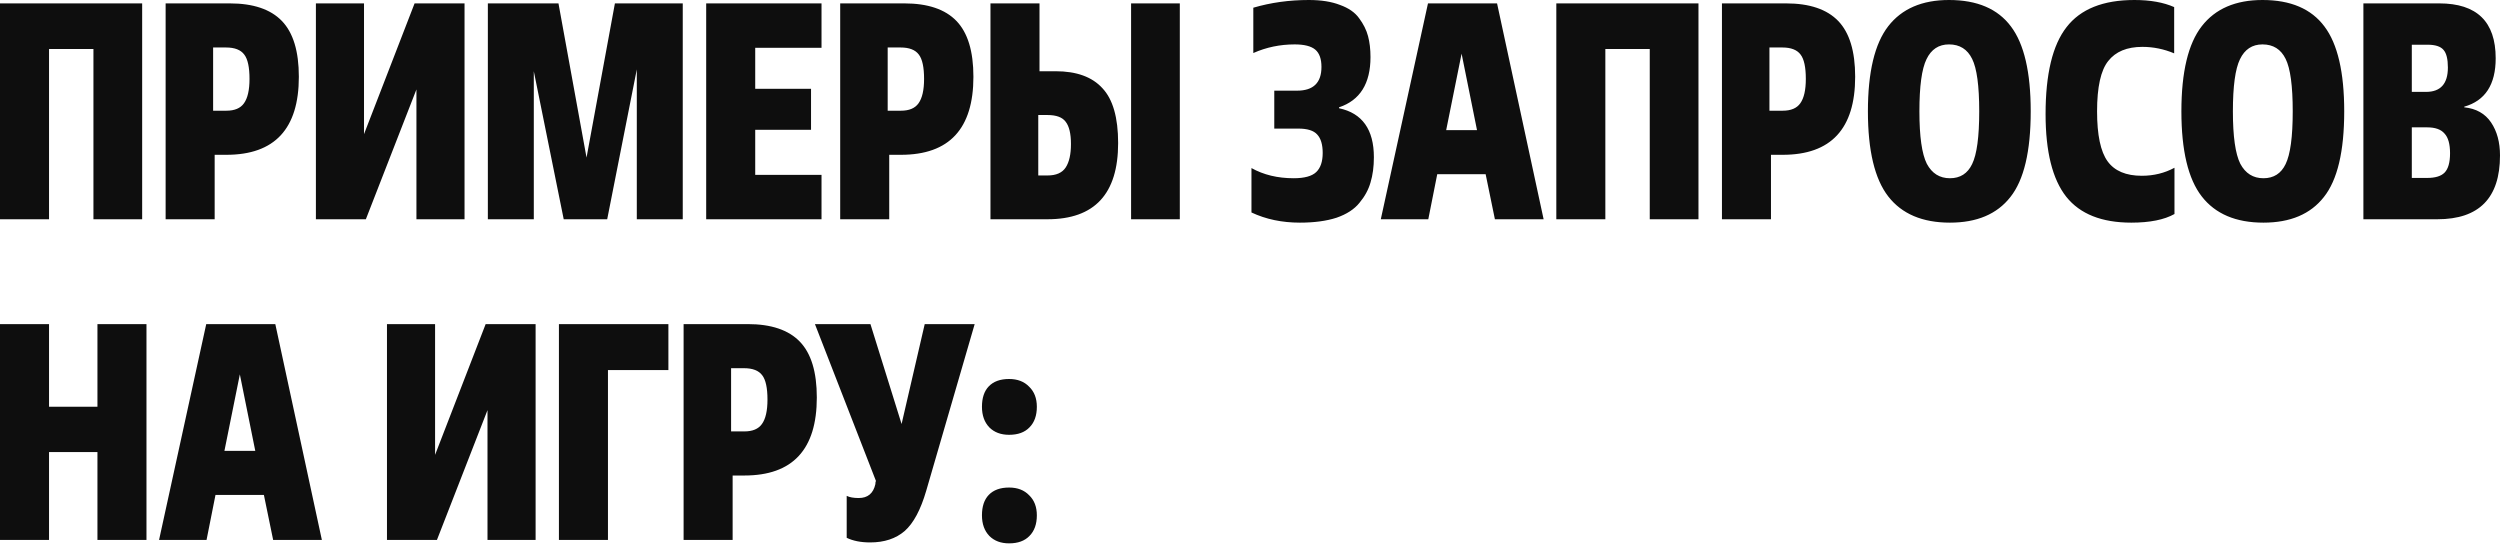 <?xml version="1.0" encoding="UTF-8"?> <svg xmlns="http://www.w3.org/2000/svg" width="1622" height="353" viewBox="0 0 1622 353" fill="none"> <path d="M92.233 2.201V142.252H60.622V31.812H31.811V142.252H-9.71908e-05V2.201H92.233ZM138.272 30.811V71.826H146.875C152.21 71.826 156.012 70.226 158.279 67.025C160.68 63.69 161.88 58.421 161.88 51.219C161.88 43.616 160.747 38.347 158.479 35.413C156.212 32.345 152.277 30.811 146.675 30.811H138.272ZM139.272 100.437V142.252H107.461V2.201H149.076C164.281 2.201 175.552 6.002 182.888 13.605C190.224 21.208 193.892 33.279 193.892 49.818C193.892 83.564 178.22 100.437 146.875 100.437H139.272ZM301.392 2.201V142.252H270.181V58.021L237.369 142.252H204.957V2.201H236.168V87.032L268.98 2.201H301.392ZM442.967 2.201V142.252H413.156V45.017L393.949 142.252H365.739L346.332 46.217V142.252H316.521V2.201H362.337L380.544 102.237L398.951 2.201H442.967ZM533.001 113.441V142.252H458.174V2.201H533.001V31.011H489.985V57.621H526.198V84.231H489.985V113.441H533.001ZM575.93 30.811V71.826H584.533C589.869 71.826 593.67 70.226 595.938 67.025C598.338 63.69 599.539 58.421 599.539 51.219C599.539 43.616 598.405 38.347 596.138 35.413C593.87 32.345 589.935 30.811 584.333 30.811H575.93ZM576.931 100.437V142.252H545.119V2.201H586.734C601.94 2.201 613.211 6.002 620.547 13.605C627.883 21.208 631.55 33.279 631.55 49.818C631.55 83.564 615.878 100.437 584.533 100.437H576.931ZM673.627 74.627V113.841H679.629C685.231 113.841 689.166 112.107 691.433 108.64C693.701 105.172 694.834 100.103 694.834 93.434C694.834 86.765 693.701 81.963 691.433 79.029C689.299 76.094 685.364 74.627 679.629 74.627H673.627ZM679.629 142.252H642.615V2.201H674.427V46.217H684.831C698.436 46.217 708.573 49.885 715.242 57.221C722.044 64.424 725.445 76.294 725.445 92.834C725.445 125.779 710.173 142.252 679.629 142.252ZM765.46 2.201V142.252H733.848V2.201H765.46ZM811.947 137.85V109.04C819.817 113.441 828.953 115.642 839.357 115.642C846.293 115.642 851.161 114.308 853.962 111.641C856.763 108.973 858.164 104.838 858.164 99.236C858.164 93.767 856.963 89.766 854.563 87.232C852.295 84.698 848.227 83.43 842.358 83.43H826.752V58.822H841.558C852.095 58.822 857.364 53.686 857.364 43.416C857.364 38.214 856.03 34.479 853.362 32.212C850.694 29.944 846.226 28.811 839.957 28.811C830.487 28.811 821.551 30.678 813.148 34.413V5.002C824.485 1.667 836.489 0 849.161 0C857.163 0 863.899 1.067 869.368 3.201C874.97 5.202 879.105 8.07 881.772 11.805C884.573 15.539 886.507 19.407 887.574 23.409C888.642 27.41 889.175 31.945 889.175 37.014C889.175 54.22 882.373 65.09 868.768 69.625V70.226C883.84 73.427 891.376 84.031 891.376 102.037C891.376 108.173 890.642 113.641 889.175 118.443C887.841 123.111 885.44 127.513 881.972 131.648C878.638 135.783 873.703 138.984 867.167 141.251C860.631 143.385 852.695 144.453 843.358 144.453C831.754 144.453 821.284 142.252 811.947 137.85ZM969.89 142.252L963.888 113.041H932.477L926.675 142.252H895.863L926.474 2.201H971.291L1001.5 142.252H969.89ZM948.282 34.813L938.279 84.431H958.286L948.282 34.813ZM1101.97 2.201V142.252H1070.36V31.812H1041.55V142.252H1009.74V2.201H1101.97ZM1148.01 30.811V71.826H1156.62C1161.95 71.826 1165.75 70.226 1168.02 67.025C1170.42 63.69 1171.62 58.421 1171.62 51.219C1171.62 43.616 1170.49 38.347 1168.22 35.413C1165.95 32.345 1162.02 30.811 1156.42 30.811H1148.01ZM1149.01 100.437V142.252H1117.2V2.201H1158.82C1174.02 2.201 1185.29 6.002 1192.63 13.605C1199.96 21.208 1203.63 33.279 1203.63 49.818C1203.63 83.564 1187.96 100.437 1156.62 100.437H1149.01ZM1250.11 106.239C1253.44 112.508 1258.45 115.642 1265.12 115.642C1271.78 115.642 1276.59 112.574 1279.52 106.439C1282.59 100.17 1284.12 88.766 1284.12 72.226C1284.12 55.687 1282.59 44.35 1279.52 38.214C1276.45 31.945 1271.45 28.811 1264.52 28.811C1257.85 28.811 1252.98 32.012 1249.91 38.414C1246.84 44.683 1245.31 55.954 1245.31 72.226C1245.31 88.499 1246.91 99.836 1250.11 106.239ZM1265.12 144.453C1247.24 144.453 1233.9 138.784 1225.1 127.446C1216.3 116.109 1211.9 97.702 1211.9 72.226C1211.9 46.751 1216.3 28.344 1225.1 17.006C1233.9 5.669 1247.04 0 1264.52 0C1282.79 0 1296.19 5.736 1304.73 17.206C1313.27 28.544 1317.53 46.884 1317.53 72.226C1317.53 98.236 1313.13 116.776 1304.33 127.846C1295.66 138.917 1282.59 144.453 1265.12 144.453ZM1410.8 108.84V138.85C1404.13 142.585 1394.8 144.453 1382.79 144.453C1363.59 144.453 1349.51 138.85 1340.58 127.646C1331.64 116.309 1327.17 98.436 1327.17 74.027C1327.17 48.018 1331.71 29.211 1340.78 17.607C1349.85 5.869 1364.52 0 1384.79 0C1395.06 0 1403.67 1.534 1410.6 4.602V34.613C1403.93 31.812 1397.06 30.411 1390 30.411C1379.99 30.411 1372.59 33.479 1367.79 39.614C1362.99 45.617 1360.58 56.487 1360.58 72.226C1360.58 87.565 1362.85 98.369 1367.39 104.638C1371.92 110.907 1379.32 114.041 1389.6 114.041C1397.33 114.041 1404.4 112.308 1410.8 108.84ZM1453.5 106.239C1456.84 112.508 1461.84 115.642 1468.51 115.642C1475.18 115.642 1479.98 112.574 1482.92 106.439C1485.98 100.17 1487.52 88.766 1487.52 72.226C1487.52 55.687 1485.98 44.35 1482.92 38.214C1479.85 31.945 1474.85 28.811 1467.91 28.811C1461.24 28.811 1456.37 32.012 1453.3 38.414C1450.24 44.683 1448.7 55.954 1448.7 72.226C1448.7 88.499 1450.3 99.836 1453.5 106.239ZM1468.51 144.453C1450.64 144.453 1437.3 138.784 1428.5 127.446C1419.69 116.109 1415.29 97.702 1415.29 72.226C1415.29 46.751 1419.69 28.344 1428.5 17.006C1437.3 5.669 1450.44 0 1467.91 0C1486.18 0 1499.59 5.736 1508.12 17.206C1516.66 28.544 1520.93 46.884 1520.93 72.226C1520.93 98.236 1516.53 116.776 1507.72 127.846C1499.05 138.917 1485.98 144.453 1468.51 144.453ZM1564.78 29.011V59.622H1573.98C1583.45 59.622 1588.19 54.353 1588.19 43.816C1588.19 38.347 1587.25 34.546 1585.39 32.412C1583.52 30.144 1580.05 29.011 1574.98 29.011H1564.78ZM1564.78 82.63V115.442H1574.78C1579.98 115.442 1583.72 114.308 1585.99 112.041C1588.39 109.64 1589.59 105.438 1589.59 99.436C1589.59 93.434 1588.39 89.166 1585.99 86.632C1583.72 83.964 1579.98 82.63 1574.78 82.63H1564.78ZM1581.39 142.252H1533.37V2.201H1582.59C1606.99 2.201 1619.2 14.072 1619.2 37.814C1619.2 54.887 1612.4 65.357 1598.79 69.225V69.625C1606.53 70.426 1612.33 73.694 1616.2 79.429C1620.07 85.164 1622 92.3 1622 100.837C1622 128.447 1608.46 142.252 1581.39 142.252ZM95.034 210.276V350.327H63.223V293.306H31.811V350.327H-9.71908e-05V210.276H31.811V263.896H63.223V210.276H95.034ZM177.22 350.327L171.218 321.116H139.807L134.005 350.327H103.194L133.805 210.276H178.621L208.832 350.327H177.22ZM155.613 242.888L145.609 292.506H165.616L155.613 242.888ZM347.502 210.276V350.327H316.291V266.097L283.479 350.327H251.067V210.276H282.279V295.107L315.091 210.276H347.502ZM394.443 240.087V350.327H362.631V210.276H433.657V240.087H394.443ZM474.331 238.887V279.902H482.934C488.269 279.902 492.071 278.301 494.338 275.1C496.739 271.765 497.94 266.497 497.94 259.294C497.94 251.691 496.806 246.423 494.538 243.488C492.271 240.421 488.336 238.887 482.734 238.887H474.331ZM475.331 308.512V350.327H443.52V210.276H485.135C500.34 210.276 511.611 214.078 518.947 221.68C526.283 229.283 529.951 241.354 529.951 257.894C529.951 291.639 514.279 308.512 482.934 308.512H475.331ZM549.336 348.927V321.717C551.204 322.65 553.805 323.117 557.139 323.117C563.008 323.117 566.609 320.116 567.943 314.114C567.943 313.047 568.076 312.38 568.343 312.113L528.729 210.276H564.742L584.949 275.1L599.955 210.276H632.366L600.955 318.315C597.354 330.72 592.685 339.456 586.95 344.525C581.215 349.46 573.745 351.928 564.542 351.928C558.54 351.928 553.471 350.927 549.336 348.927ZM672.706 263.896C672.706 269.631 671.105 274.099 667.904 277.301C664.837 280.502 660.435 282.102 654.7 282.102C649.364 282.102 645.096 280.502 641.895 277.301C638.694 273.966 637.093 269.498 637.093 263.896C637.093 258.16 638.56 253.759 641.495 250.691C644.562 247.49 648.964 245.889 654.7 245.889C660.168 245.889 664.503 247.557 667.704 250.891C671.039 254.092 672.706 258.427 672.706 263.896ZM672.706 334.321C672.706 340.057 671.105 344.525 667.904 347.726C664.837 350.927 660.435 352.528 654.7 352.528C649.364 352.528 645.096 350.927 641.895 347.726C638.694 344.392 637.093 339.923 637.093 334.321C637.093 328.586 638.56 324.184 641.495 321.116C644.562 317.915 648.964 316.315 654.7 316.315C660.168 316.315 664.503 317.982 667.704 321.317C671.039 324.518 672.706 328.853 672.706 334.321Z" fill="#0E0E0E"></path> </svg> 